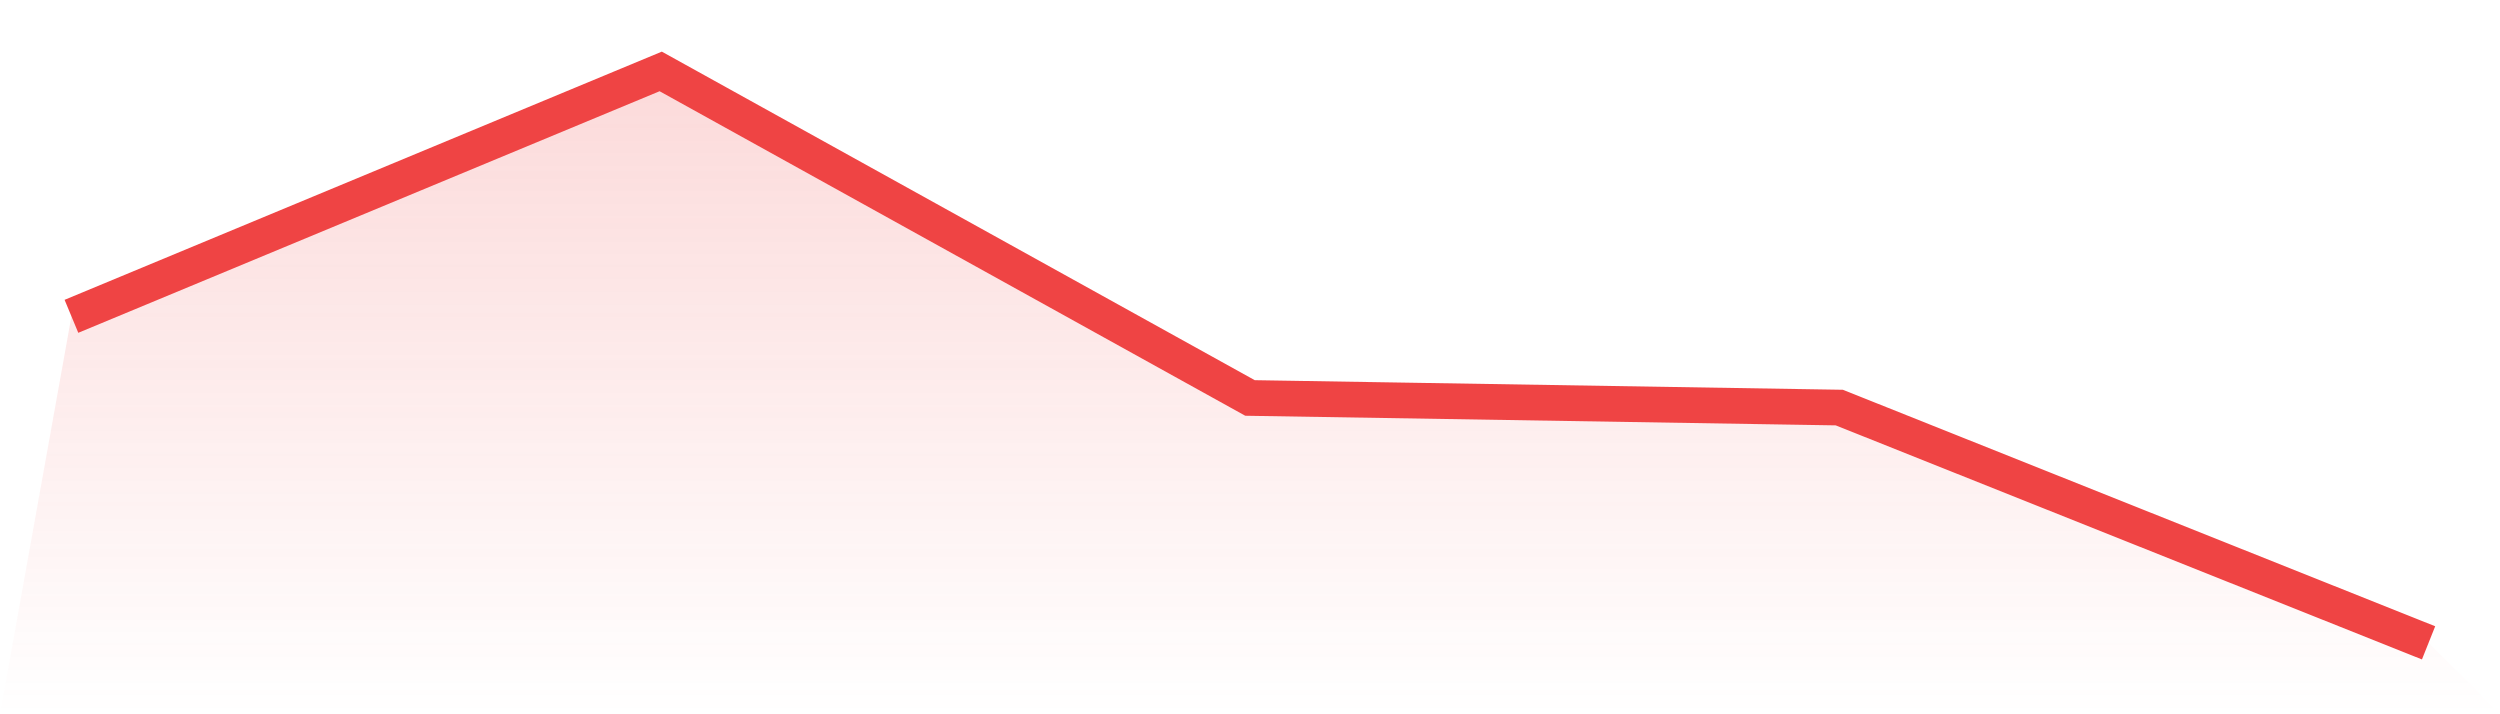 <svg viewBox="0 0 140 40" xmlns="http://www.w3.org/2000/svg">
<defs>
<linearGradient id="gradient" x1="0" x2="0" y1="0" y2="1">
<stop offset="0%" stop-color="#ef4444" stop-opacity="0.2"/>
<stop offset="100%" stop-color="#ef4444" stop-opacity="0"/>
</linearGradient>
</defs>
<path d="M4,17.714 L4,17.714 L37,4 L70,22.286 L103,22.824 L136,36 L140,40 L0,40 z" fill="url(#gradient)"/>
<path d="M4,17.714 L4,17.714 L37,4 L70,22.286 L103,22.824 L136,36" fill="none" stroke="#ef4444" stroke-width="2"/>
</svg>